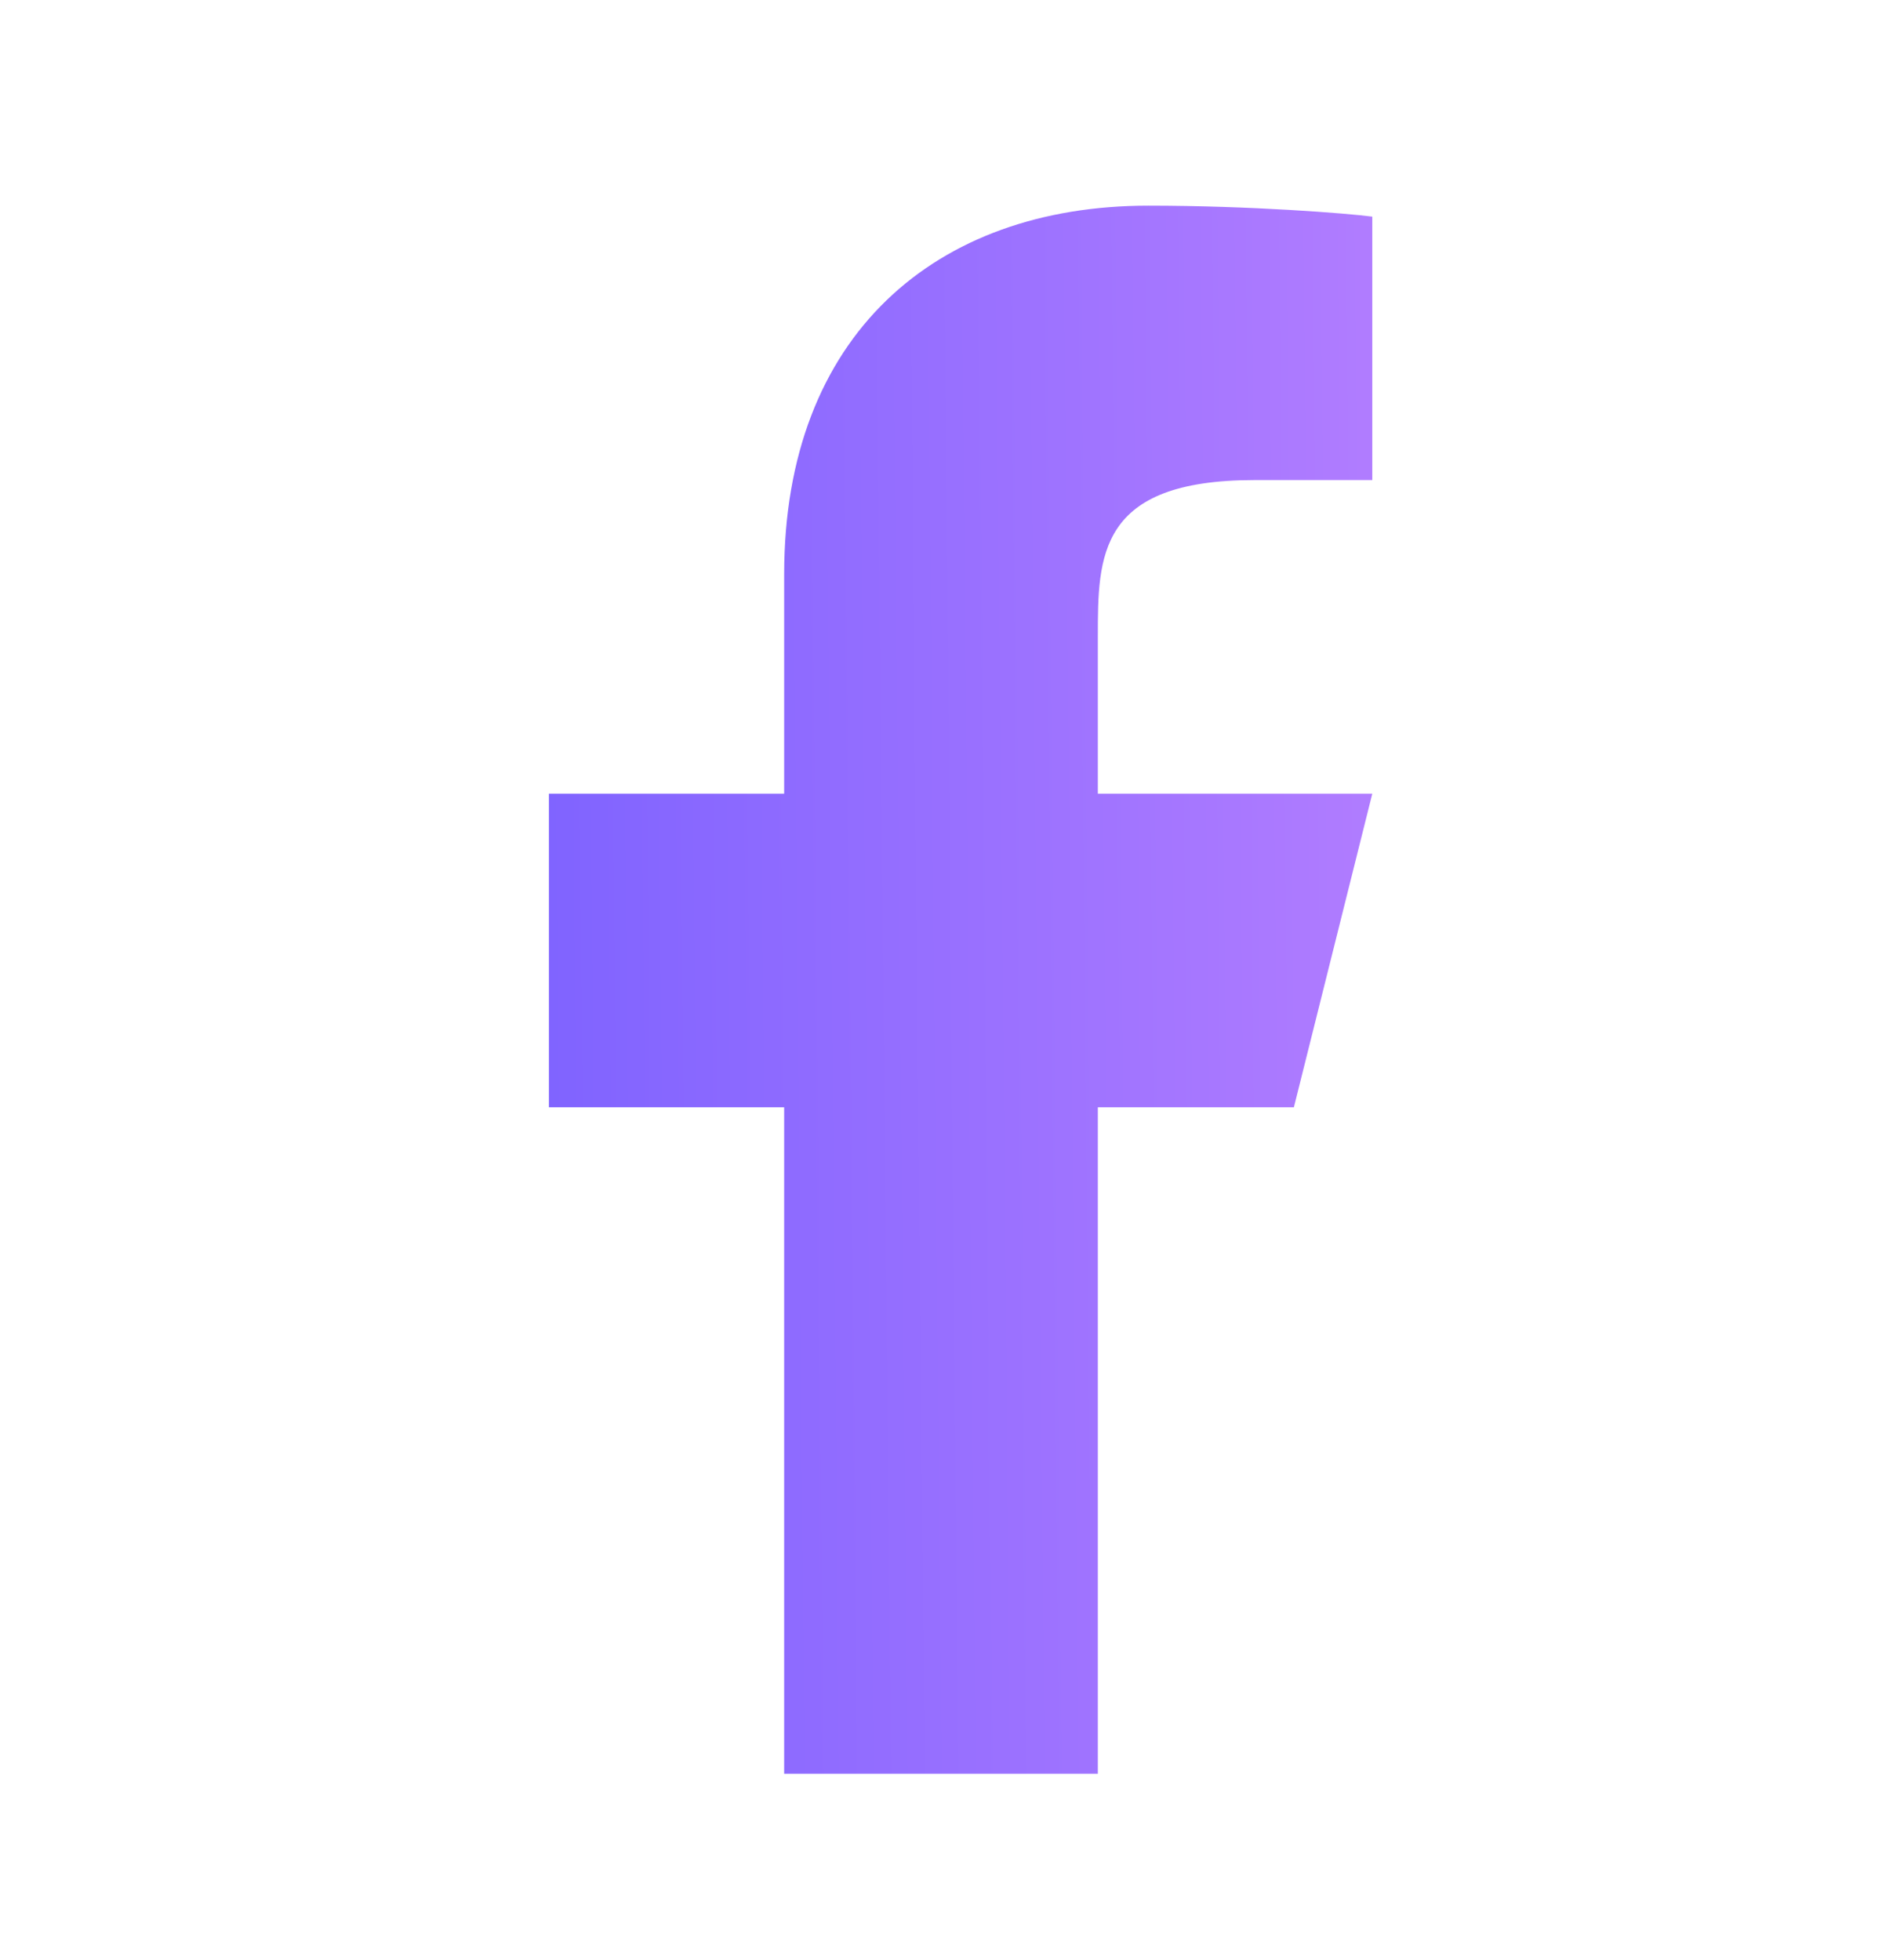 <svg width="24" height="25" viewBox="0 0 24 25" fill="none" xmlns="http://www.w3.org/2000/svg">
<path d="M14 14.123H16.5L17.5 10.123H14V8.123C14 7.093 14 6.123 16 6.123H17.5V2.763C17.174 2.72 15.943 2.623 14.643 2.623C11.928 2.623 10 4.28 10 7.323V10.123H7V14.123H10V22.623H14V14.123Z" fill="url(#paint0_linear_178_114)"/>
<defs>
<linearGradient id="paint0_linear_178_114" x1="5.95" y1="15.823" x2="17.503" y2="15.713" gradientUnits="userSpaceOnUse">
<stop stop-color="#7B61FF"/>
<stop offset="1" stop-color="#B07CFF"/>
</linearGradient>
</defs>
</svg>
